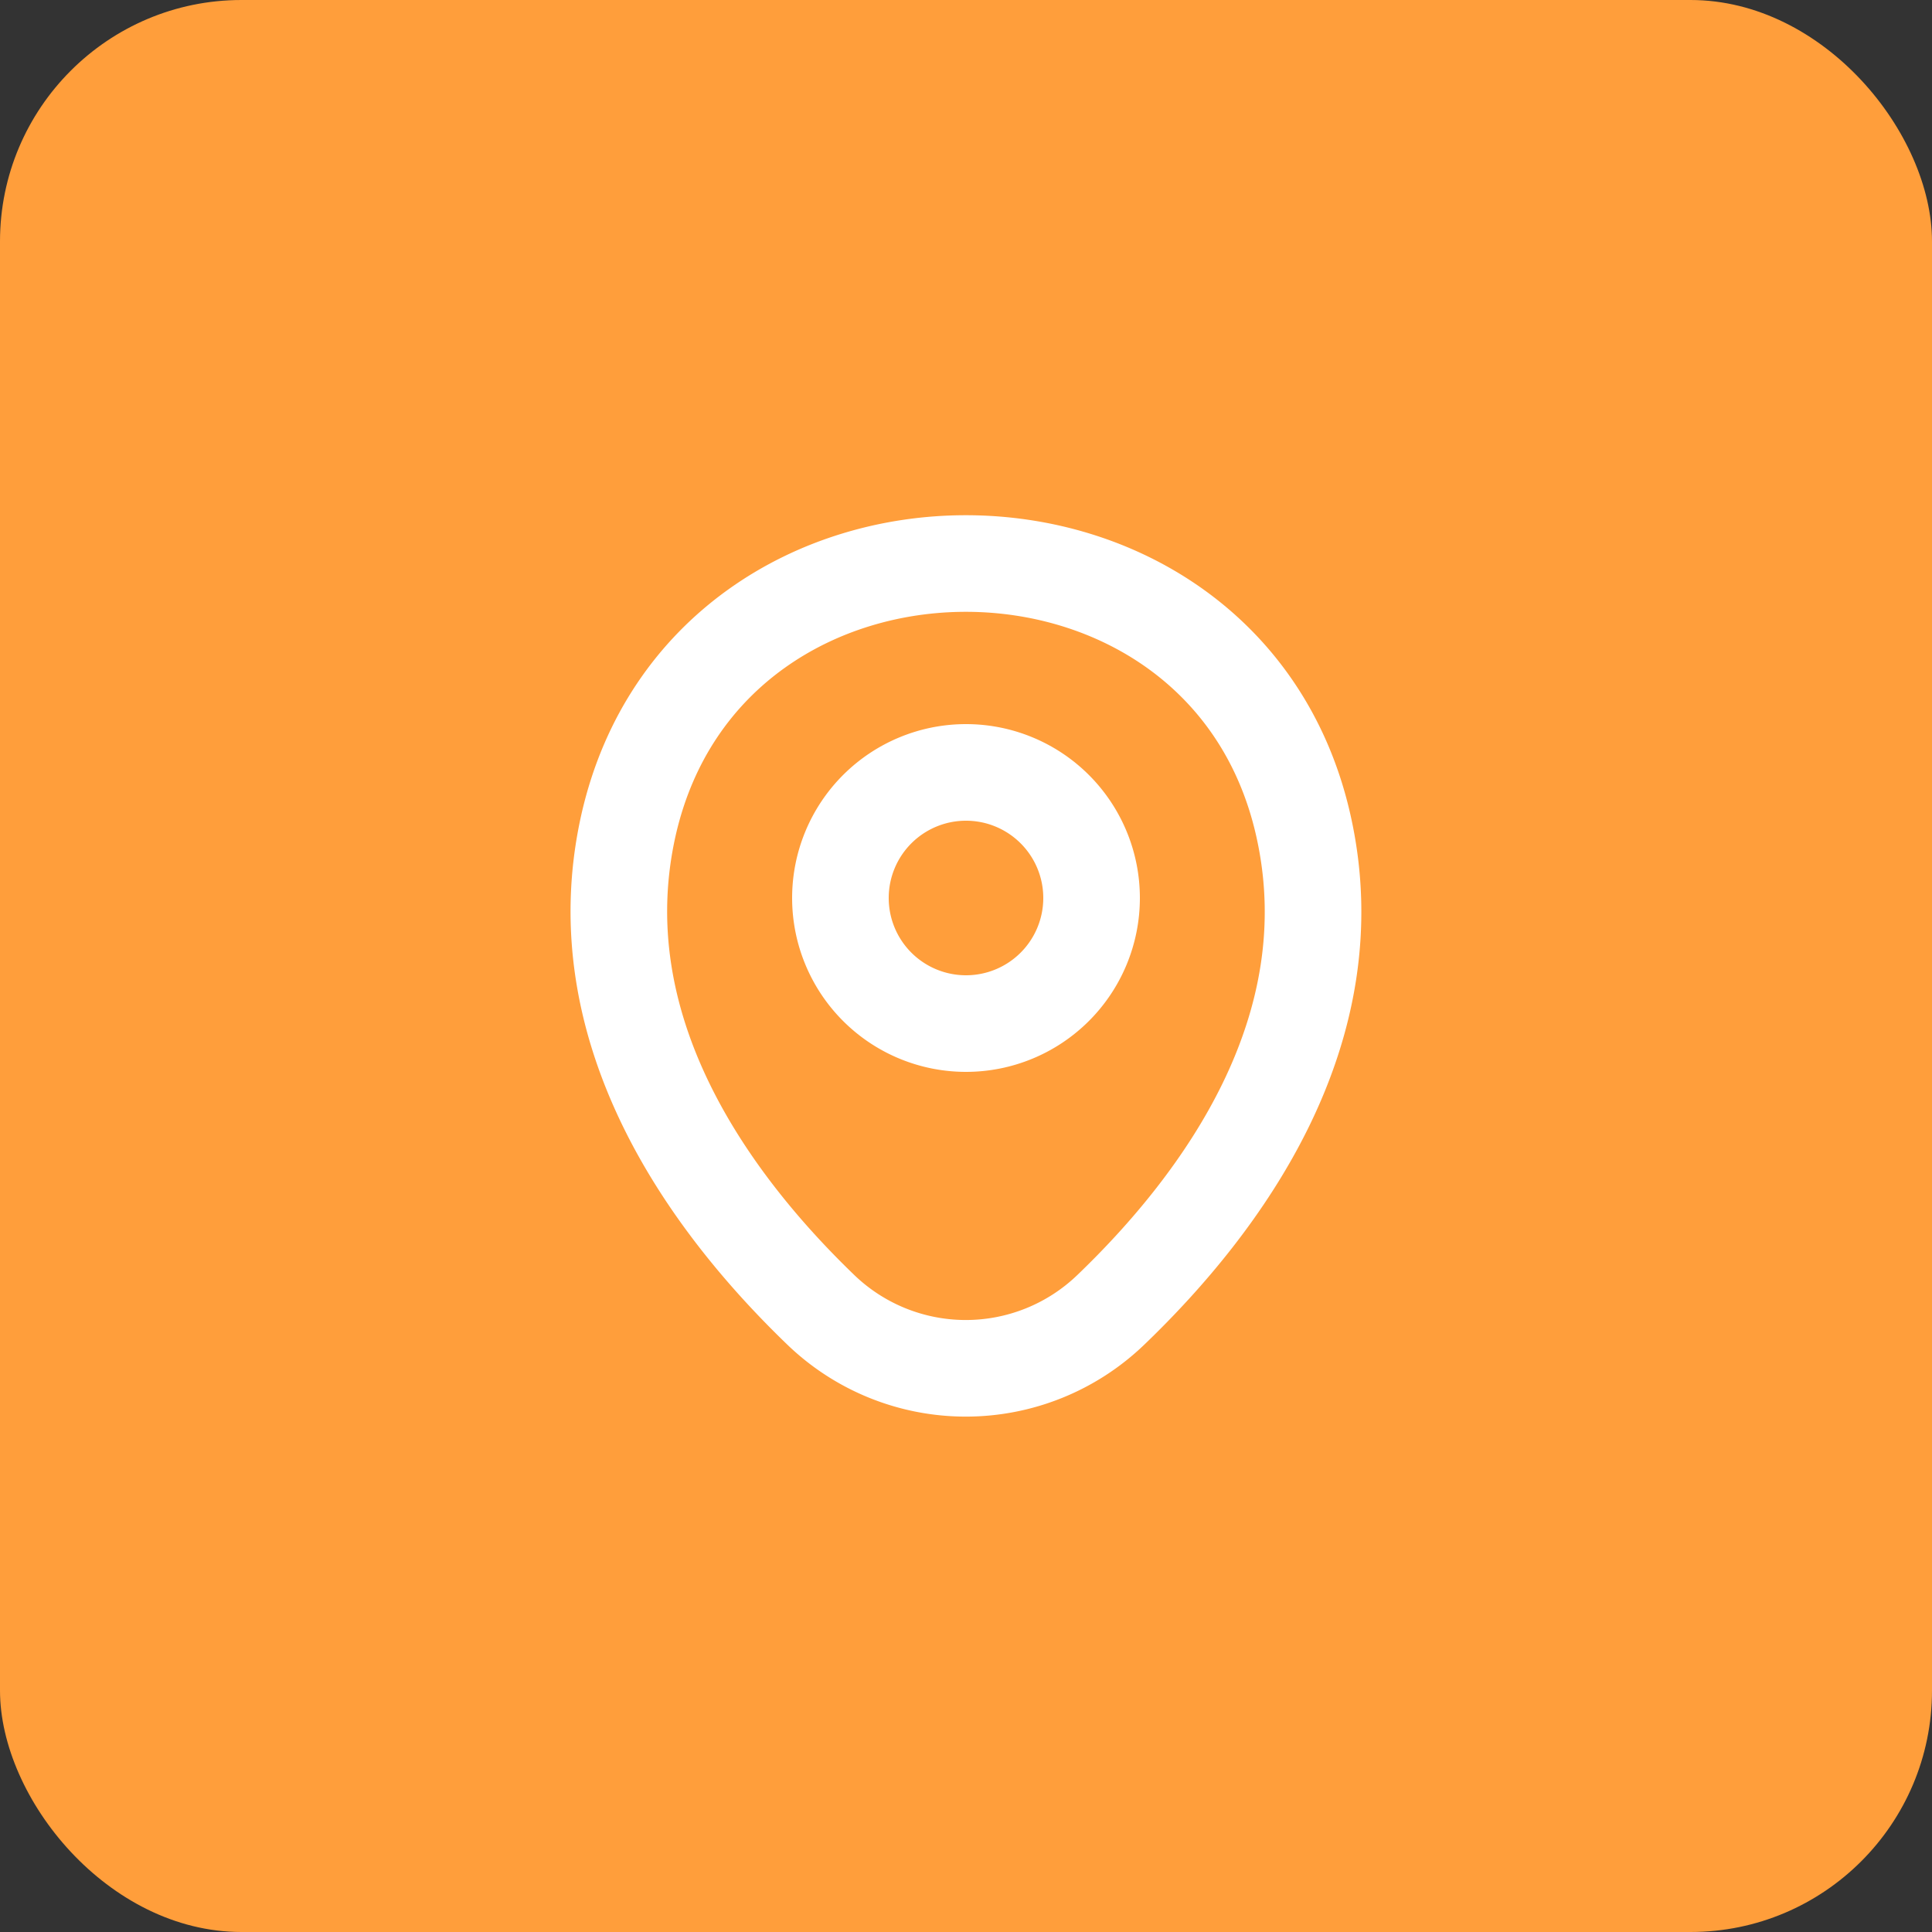 <svg xmlns="http://www.w3.org/2000/svg" width="40" height="40" viewBox="0 0 40 40">
  <rect x="0" y="0" width="40" height="40" fill="#333333" stroke="none"/>
  <g id="Group_3436" data-name="Group 3436" transform="translate(-586 -1884)">
    <rect id="Rectangle_997" data-name="Rectangle 997" width="40" height="40" rx="5" transform="translate(586 1884)" fill="#ff9e3b"/>
    <g id="vuesax_linear_location" data-name="vuesax/linear/location" transform="translate(596 1894)">
      <g id="location">
        <path id="Vector" d="M5.2,2.6A2.6,2.6,0,1,1,2.6,0,2.6,2.6,0,0,1,5.2,2.6Z" transform="translate(7.4 5.992)" fill="none" stroke="#fff" stroke-width="2"/>
        <path id="Vector-2" data-name="Vector" d="M.2,5.408C1.844-1.808,12.536-1.8,14.169,5.417c.958,4.233-1.675,7.817-3.983,10.033a4.328,4.328,0,0,1-6.008,0C1.877,13.233-.756,9.642.2,5.408Z" transform="translate(2.814 1.667)" fill="none" stroke="#fff" stroke-width="2"/>
        <path id="Vector-3" data-name="Vector" d="M0,0H20V20H0Z" transform="translate(20 20) rotate(180)" fill="none" opacity="0"/>
      </g>
    </g>
  </g>
</svg>
